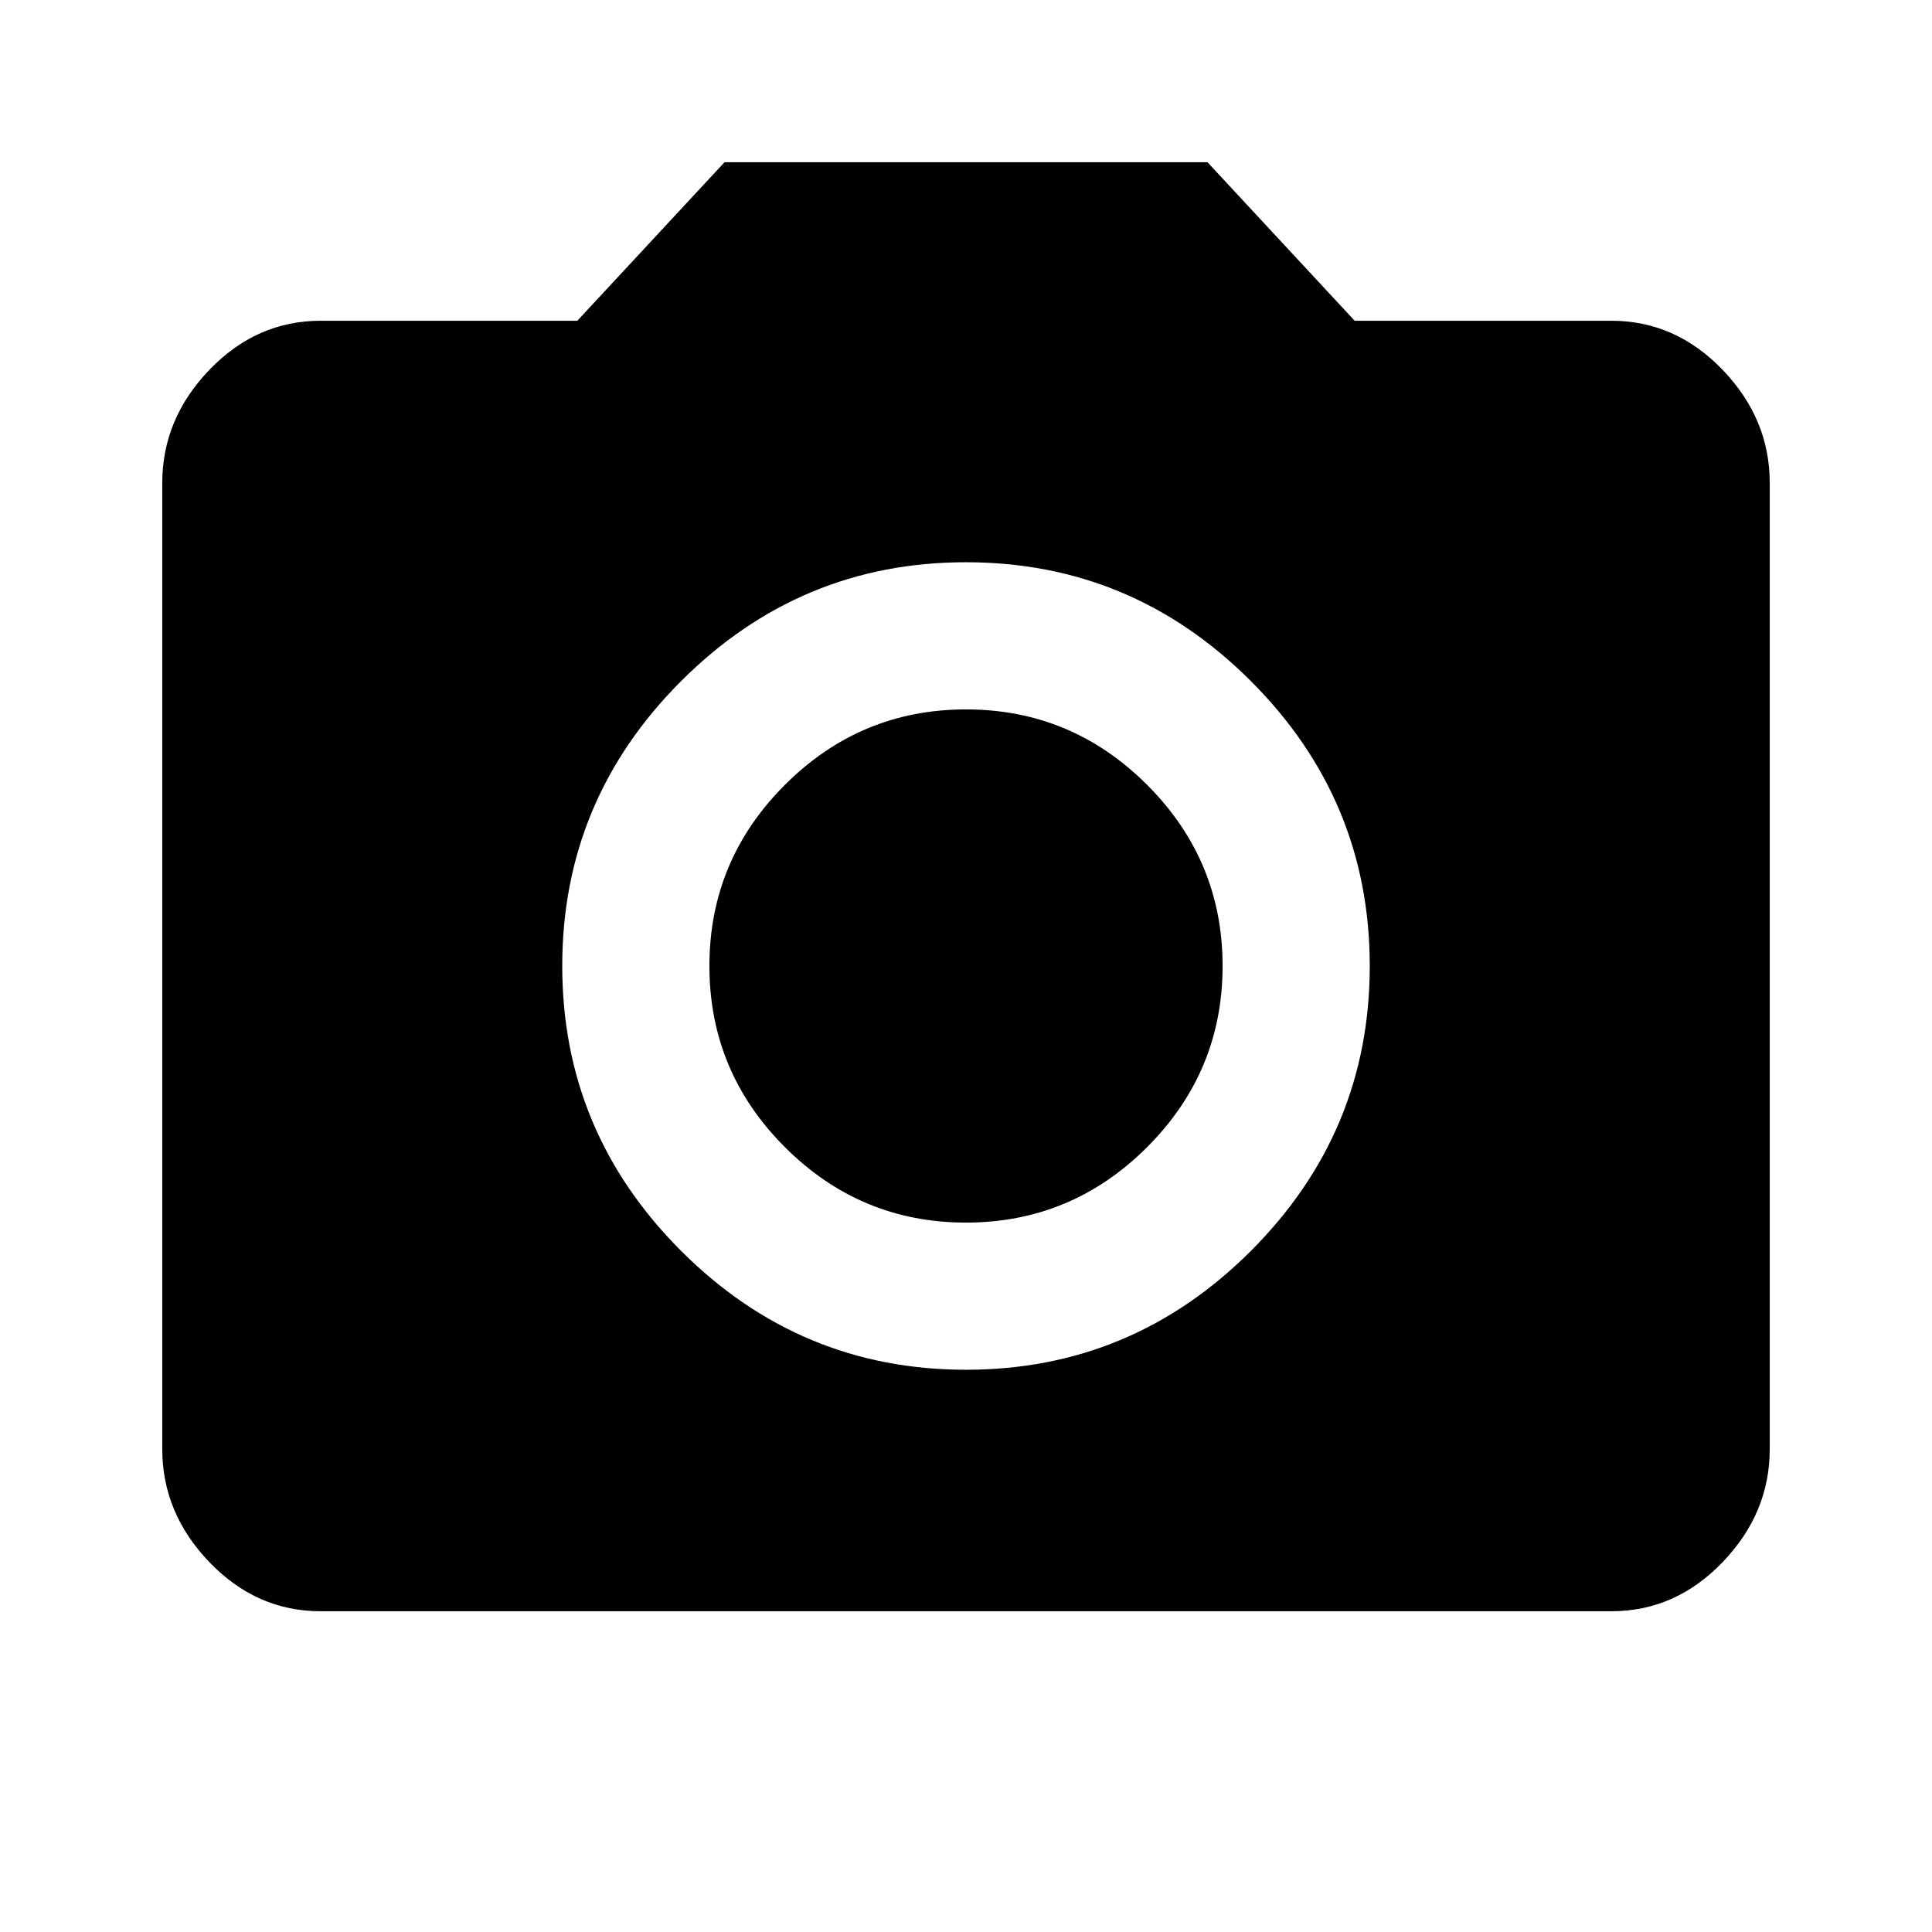 <svg version="1.1" xmlns="http://www.w3.org/2000/svg" xmlns:xlink="http://www.w3.org/1999/xlink" id="local_see" viewBox="0 0 512 512"><path d="M180.5 331.5Q212 363 256 363t75.5-31.5Q363 300 363 256t-31.5-75.5Q300 149 256 149t-75.5 31.5Q149 212 149 256t31.5 75.5zM192 43h128l39 42h68q17 0 29.5 13t12.5 30v256q0 17-12.5 30T427 427H85q-17 0-29.5-13T43 384V128q0-17 12.5-30T85 85h68l39-42zm16 261q-20-20-20-48t20-48q20-20 48-20t48 20q20 20 20 48t-20 48q-20 20-48 20t-48-20z"/></svg>